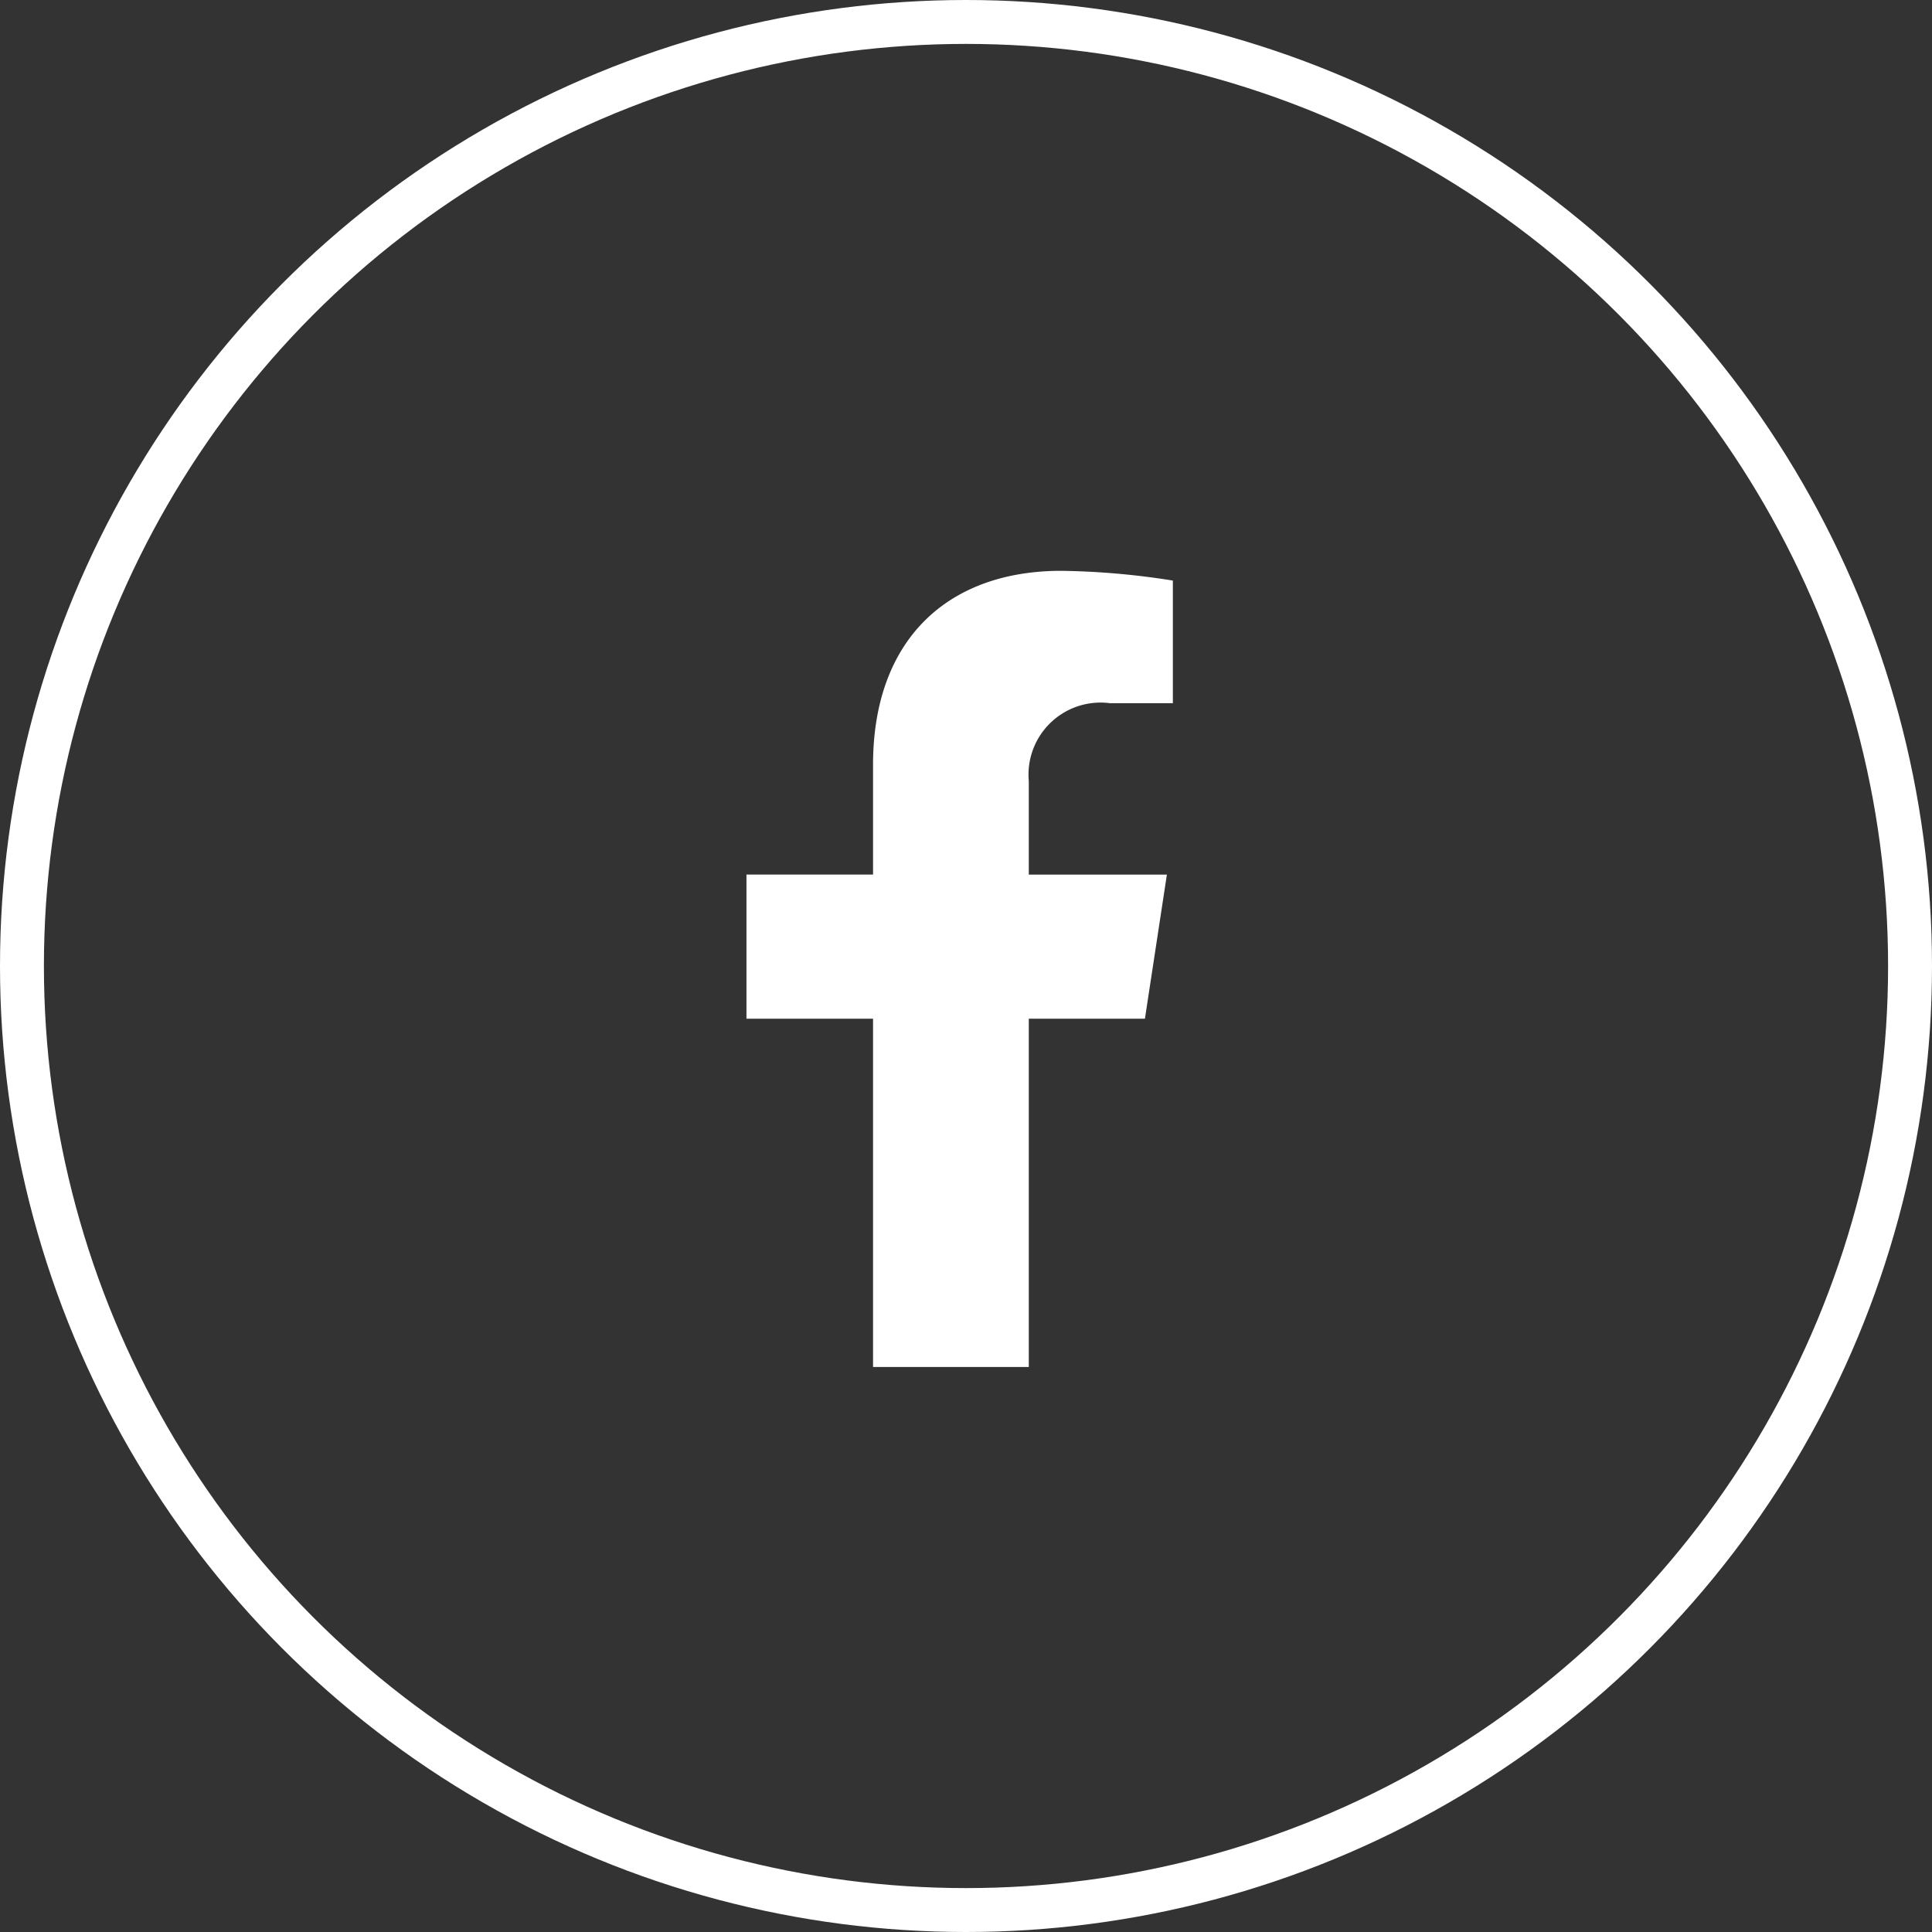 <svg xmlns="http://www.w3.org/2000/svg" width="44" height="44" viewBox="0 0 44 44">
    <rect x="0" y="0" width="44" height="44" fill="#333333" stroke="none"/>
    <g>
        <g fill="none" stroke="#fff" transform="translate(-1460 -6238) translate(1460 6238)">
            <circle cx="22" cy="22" r="22" stroke="none"/>
            <circle cx="22" cy="22" r="21.5"/>
        </g>
        <path fill="#fff" d="M10.684 10.2l.5-3.281H8.039V4.788a1.641 1.641 0 0 1 1.85-1.773h1.431V.222A17.455 17.455 0 0 0 8.779 0C6.186 0 4.492 1.572 4.492 4.417v2.5H1.609V10.2h2.883v7.932h3.547V10.2z" transform="translate(-1460 -6238) translate(1475.391 6251)"/>
    </g>
</svg>
